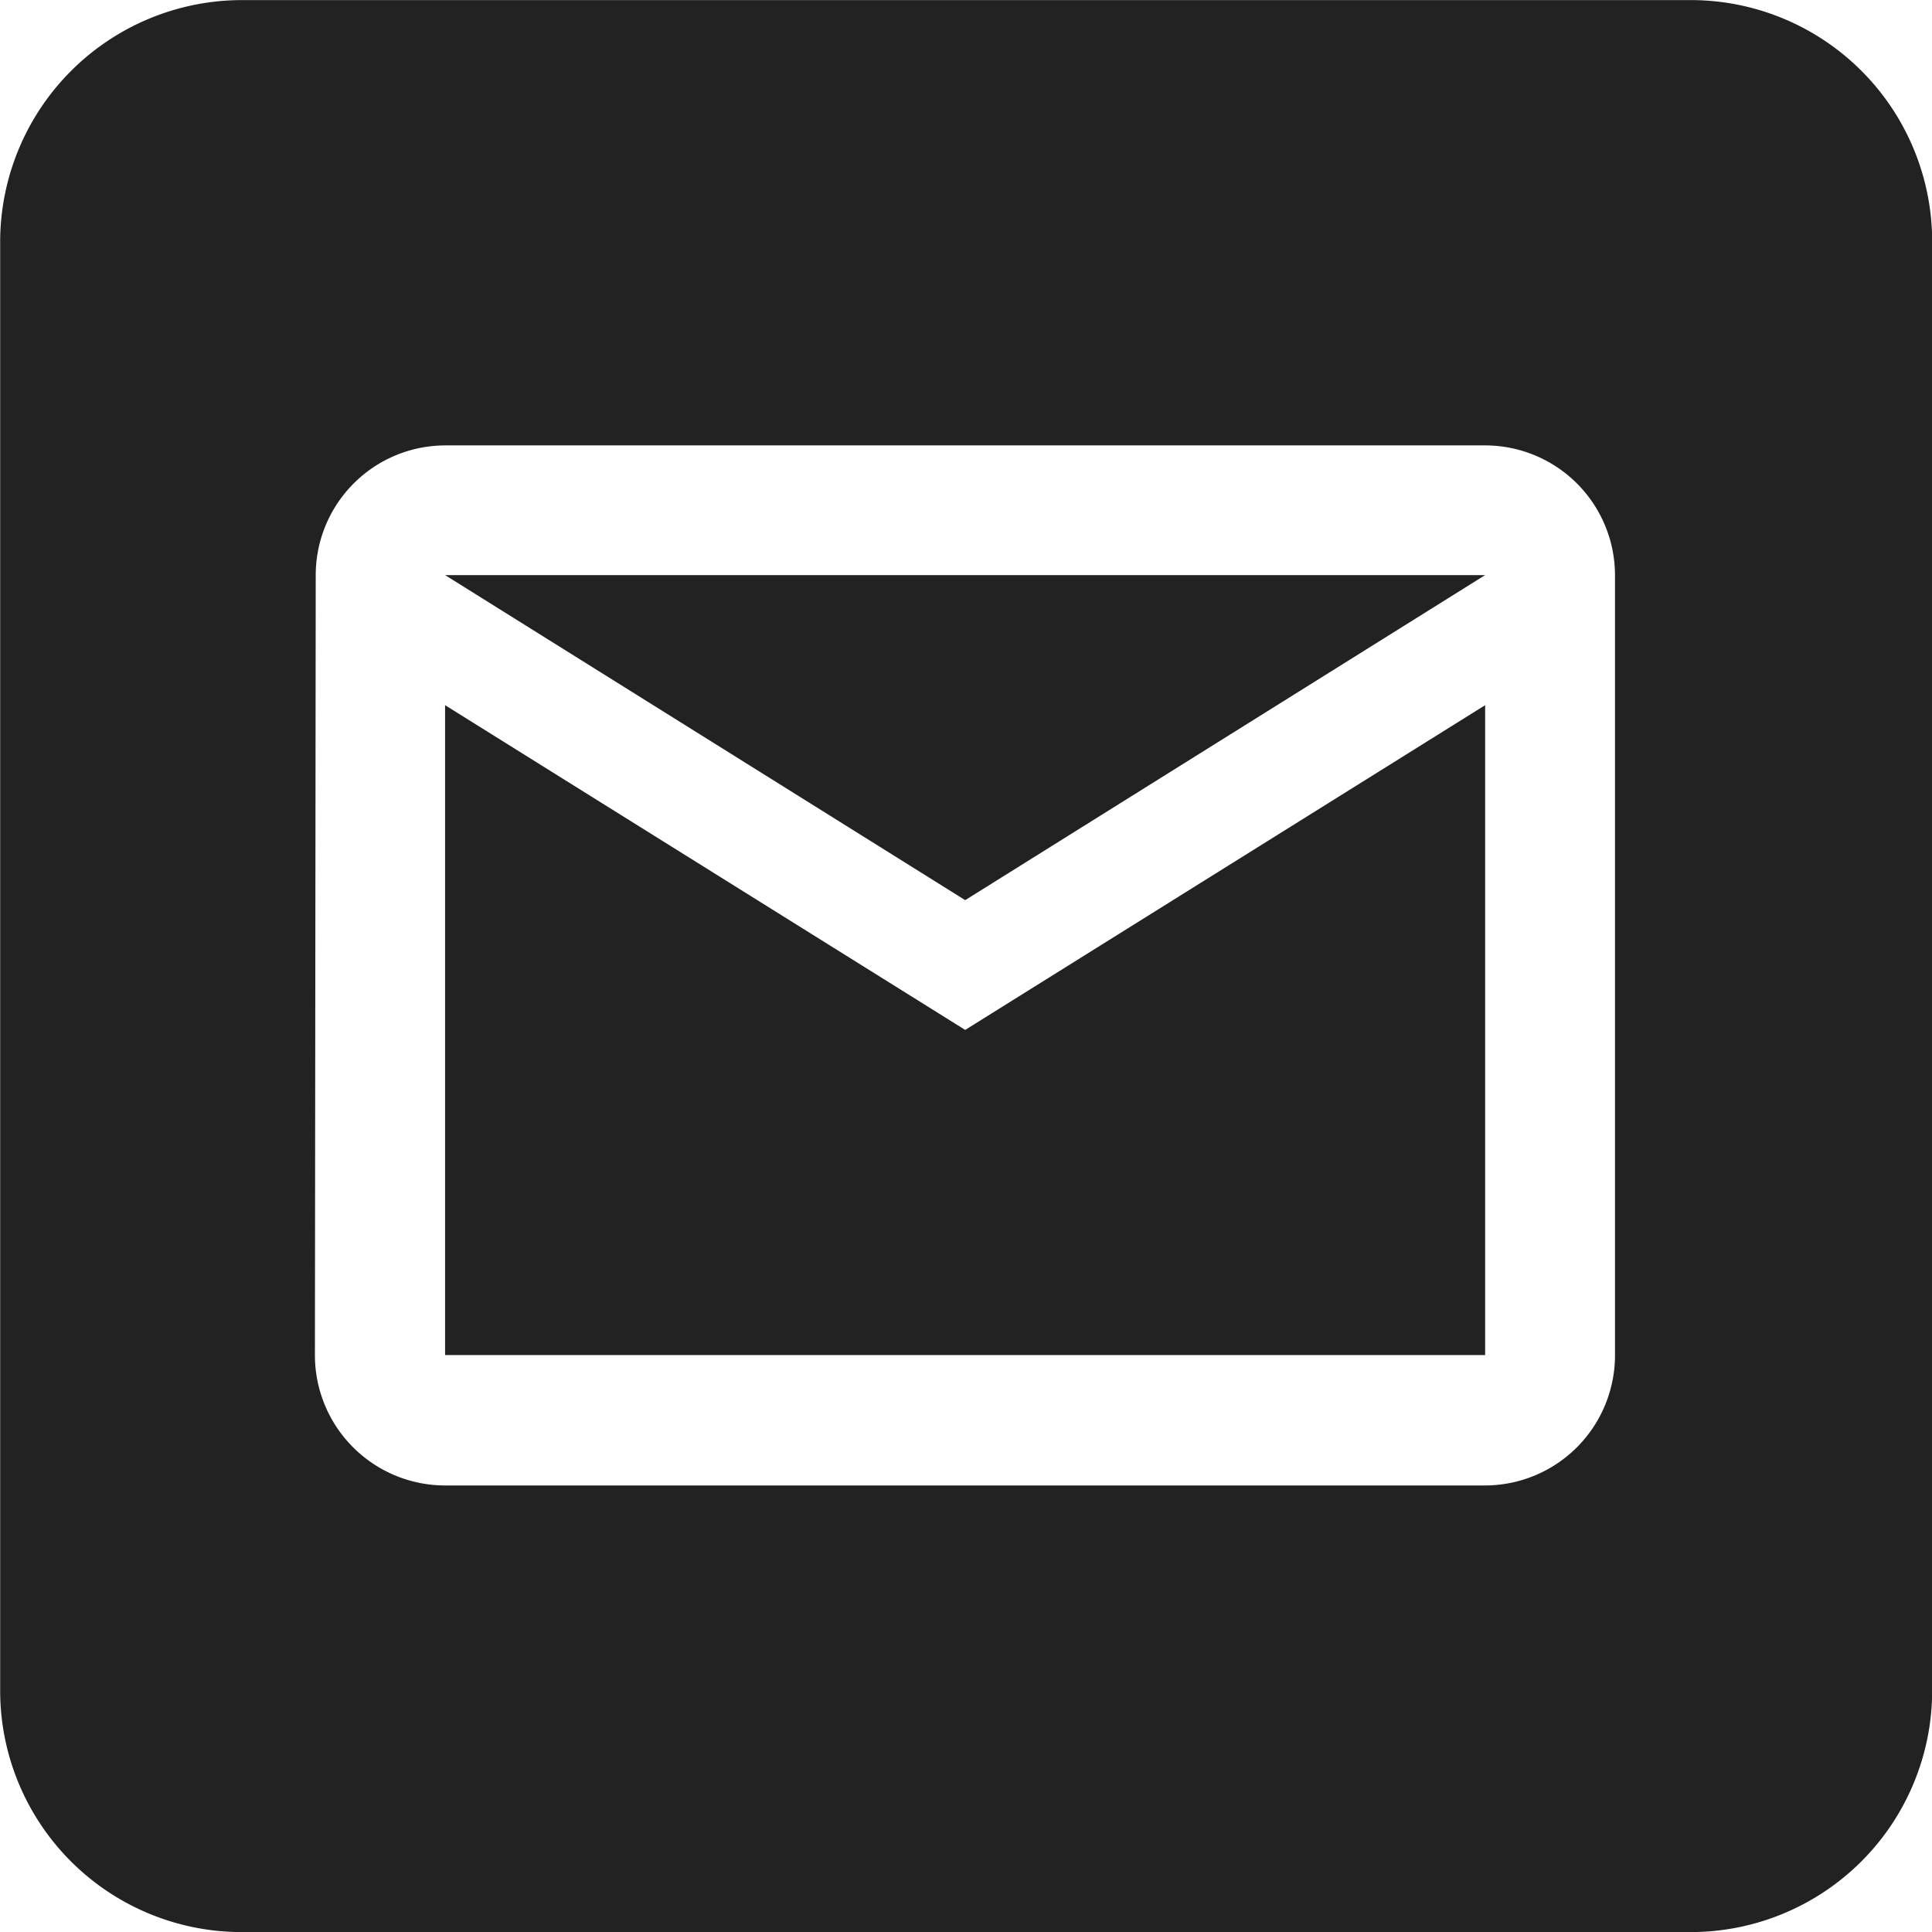<svg xmlns="http://www.w3.org/2000/svg" width="24" height="24" viewBox="0 0 24 24">
  <path id="Subtraction_1" data-name="Subtraction 1" d="M-21610,3614h-18a3,3,0,0,1-3-3v-18a3.006,3.006,0,0,1,3-3h18a3,3,0,0,1,3,3v18A3,3,0,0,1-21610,3614Zm-15.473-18.468a1.612,1.612,0,0,0-1.607,1.612l-.01,9.69a1.619,1.619,0,0,0,1.617,1.618h12.92a1.617,1.617,0,0,0,1.613-1.618v-9.69a1.614,1.614,0,0,0-1.613-1.612Zm12.92,11.3h-12.92v-8.073l6.461,4.034,6.459-4.034v8.072Zm-6.459-5.651h0l-6.461-4.038h12.92l-6.459,4.038Z" transform="translate(21631.002 -3589.999)" fill="#222"/>
</svg>
